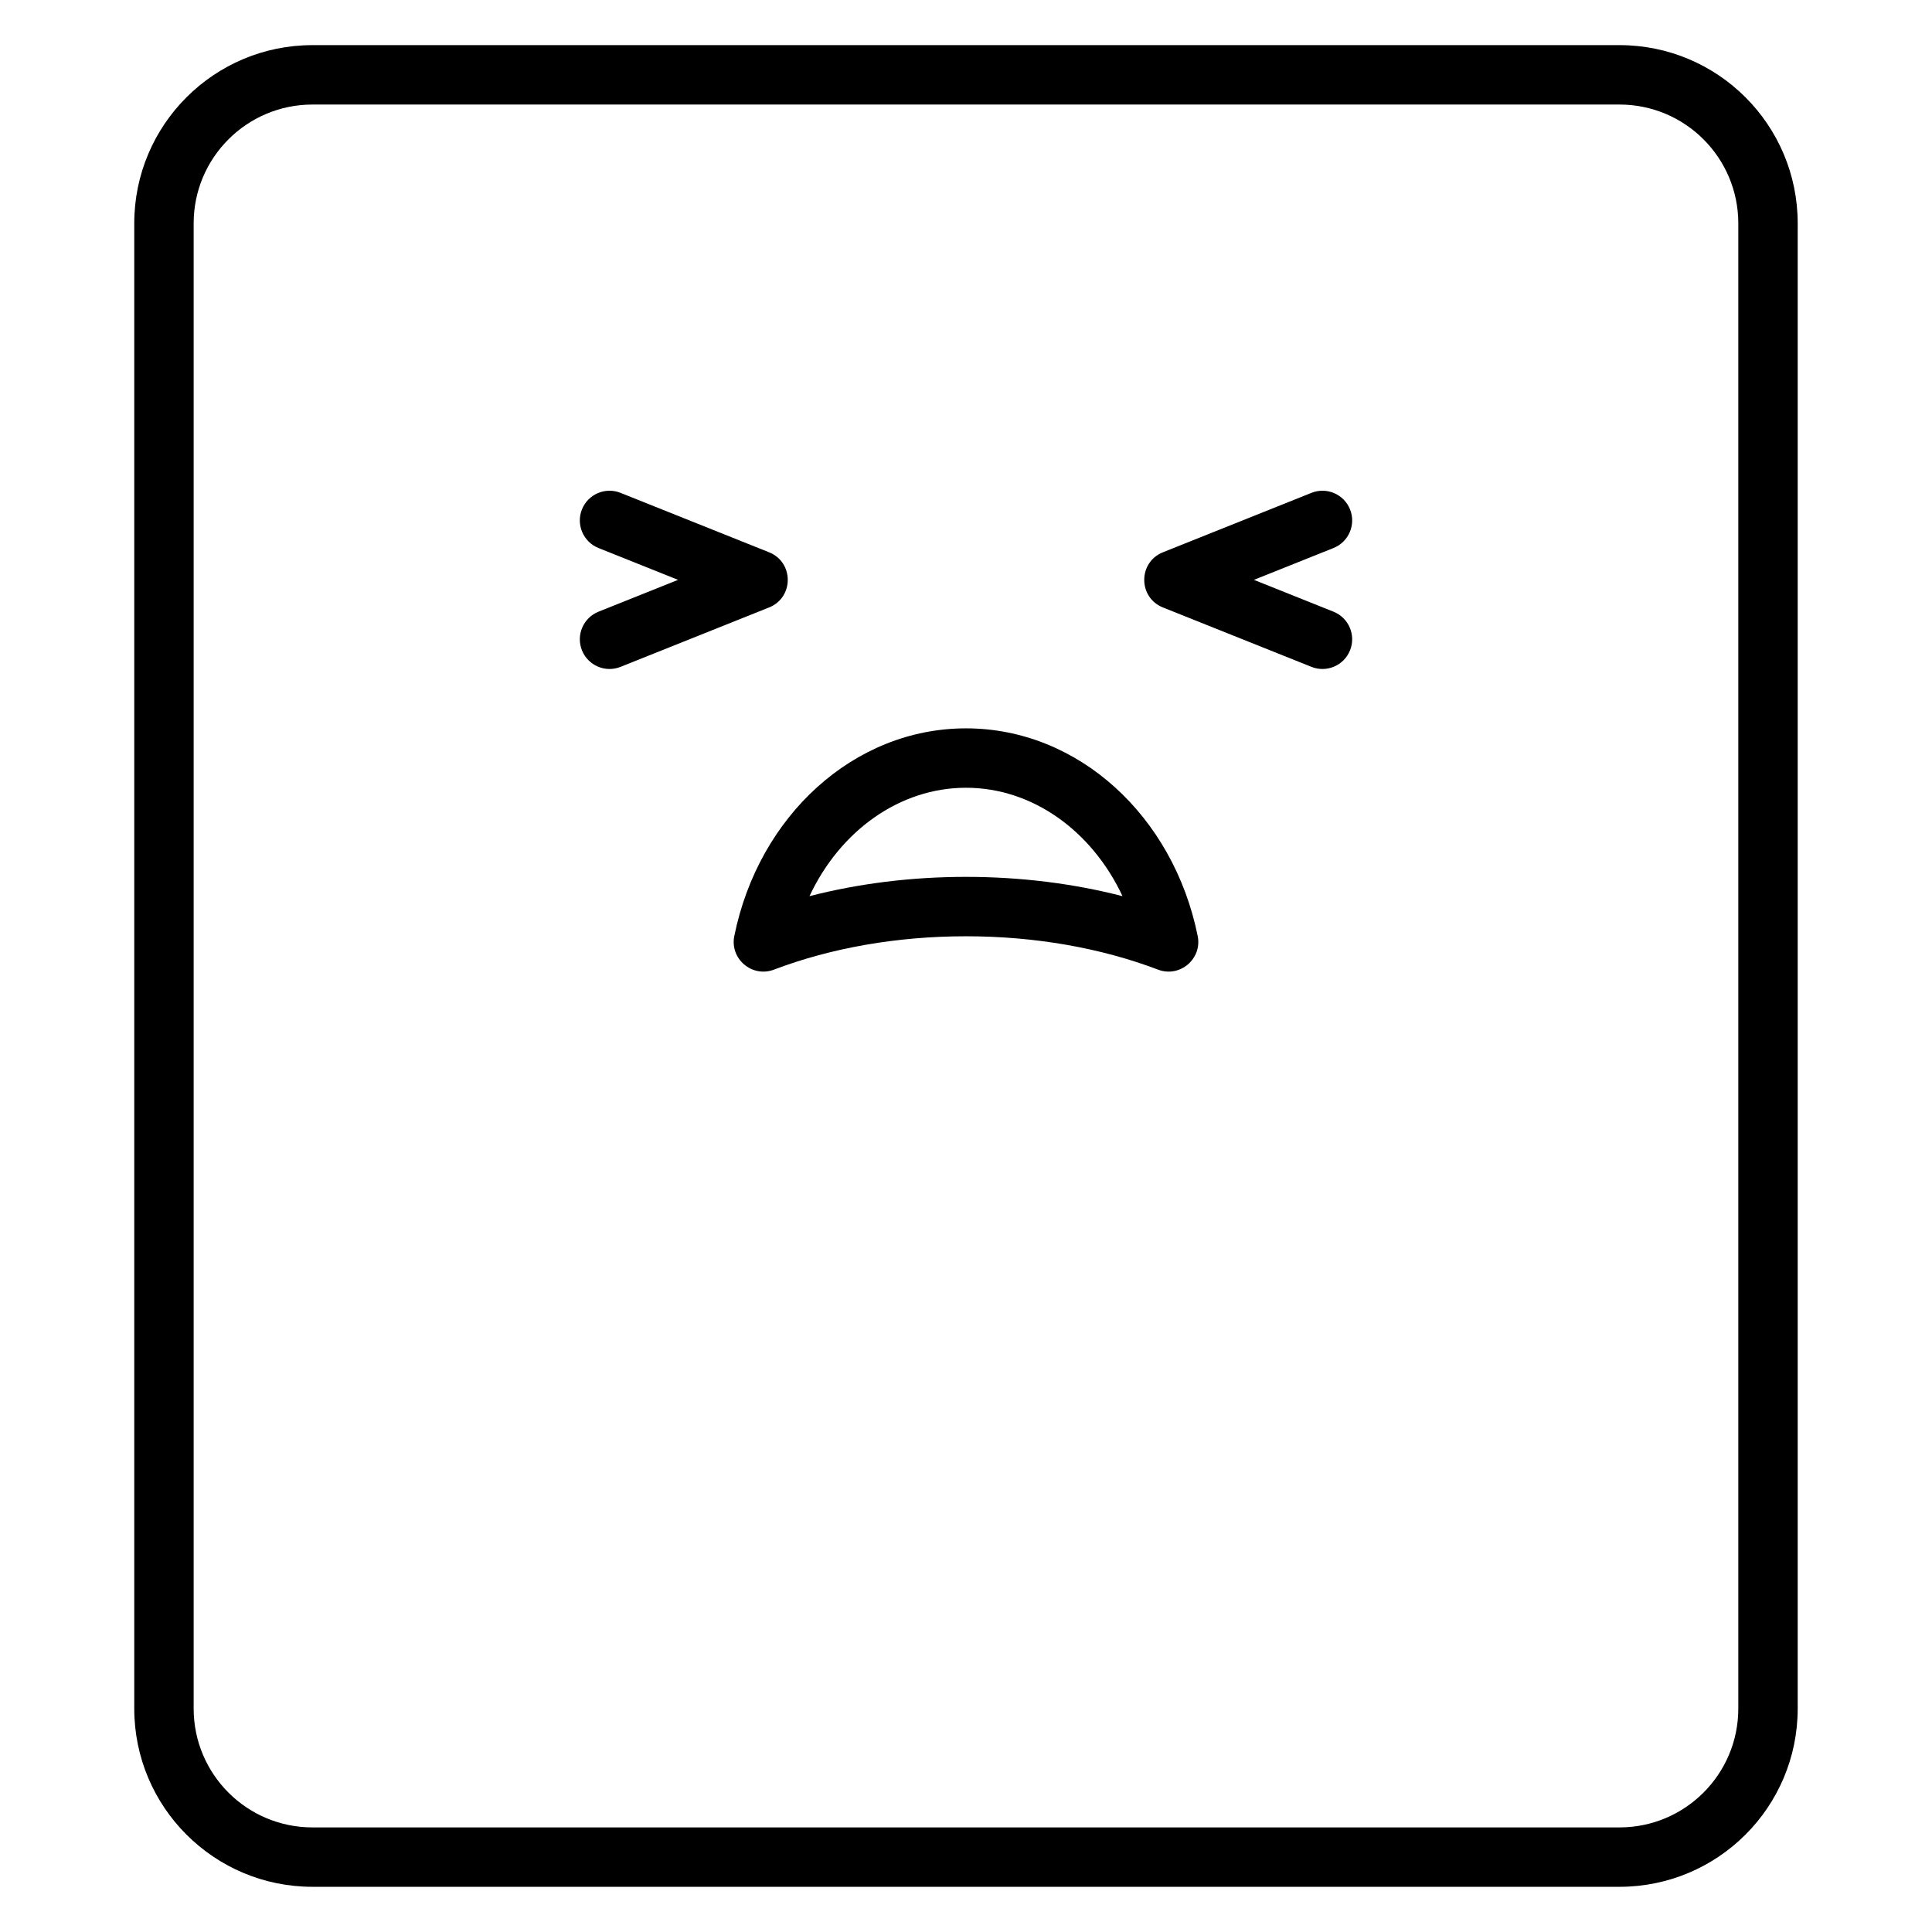 <?xml version="1.0" encoding="UTF-8"?>
<!-- Uploaded to: ICON Repo, www.svgrepo.com, Generator: ICON Repo Mixer Tools -->
<svg fill="#000000" width="800px" height="800px" version="1.1" viewBox="144 144 512 512" xmlns="http://www.w3.org/2000/svg">
 <g>
  <path d="m338.6 392.04c6.449-31.82 31.672-55.02 61.402-55.02 29.727 0 54.949 23.199 61.398 55.02 1.23 6.074-4.719 11.121-10.512 8.922-15.098-5.738-32.598-8.84-50.887-8.84-18.293 0-35.793 3.102-50.891 8.84-5.793 2.199-11.742-2.848-10.512-8.922zm61.402-15.66c14.43 0 28.465 1.758 41.477 5.113-8.129-17.359-23.926-28.73-41.477-28.73-17.555 0-33.352 11.371-41.48 28.73 13.012-3.356 27.047-5.113 41.48-5.113z"/>
  <path d="m302.61 289.23c-4.039-1.617-6-6.199-4.387-10.234 1.617-4.035 6.199-6 10.234-4.383l39.359 15.75c6.598 2.641 6.598 11.977 0 14.617l-39.359 15.742c-4.035 1.617-8.617-0.348-10.23-4.383-1.617-4.039 0.348-8.621 4.383-10.234l21.09-8.438z"/>
  <path d="m497.39 289.23c4.039-1.617 6-6.199 4.387-10.234-1.617-4.035-6.199-6-10.234-4.383l-39.359 15.75c-6.598 2.641-6.598 11.977 0 14.617l39.359 15.742c4.035 1.617 8.617-0.348 10.23-4.383 1.617-4.039-0.348-8.621-4.383-10.234l-21.09-8.438z"/>
  <path d="m226.81 155.96h346.37c26.086 0 47.23 21.148 47.23 47.234v393.6c0 26.082-21.145 47.23-47.23 47.23h-346.37c-26.086 0-47.23-21.148-47.23-47.23v-393.6c0-26.086 21.145-47.234 47.23-47.234zm0 15.746c-17.391 0-31.488 14.098-31.488 31.488v393.6c0 17.391 14.098 31.488 31.488 31.488h346.37c17.391 0 31.488-14.098 31.488-31.488v-393.6c0-17.391-14.098-31.488-31.488-31.488z"/>
 </g>
</svg>